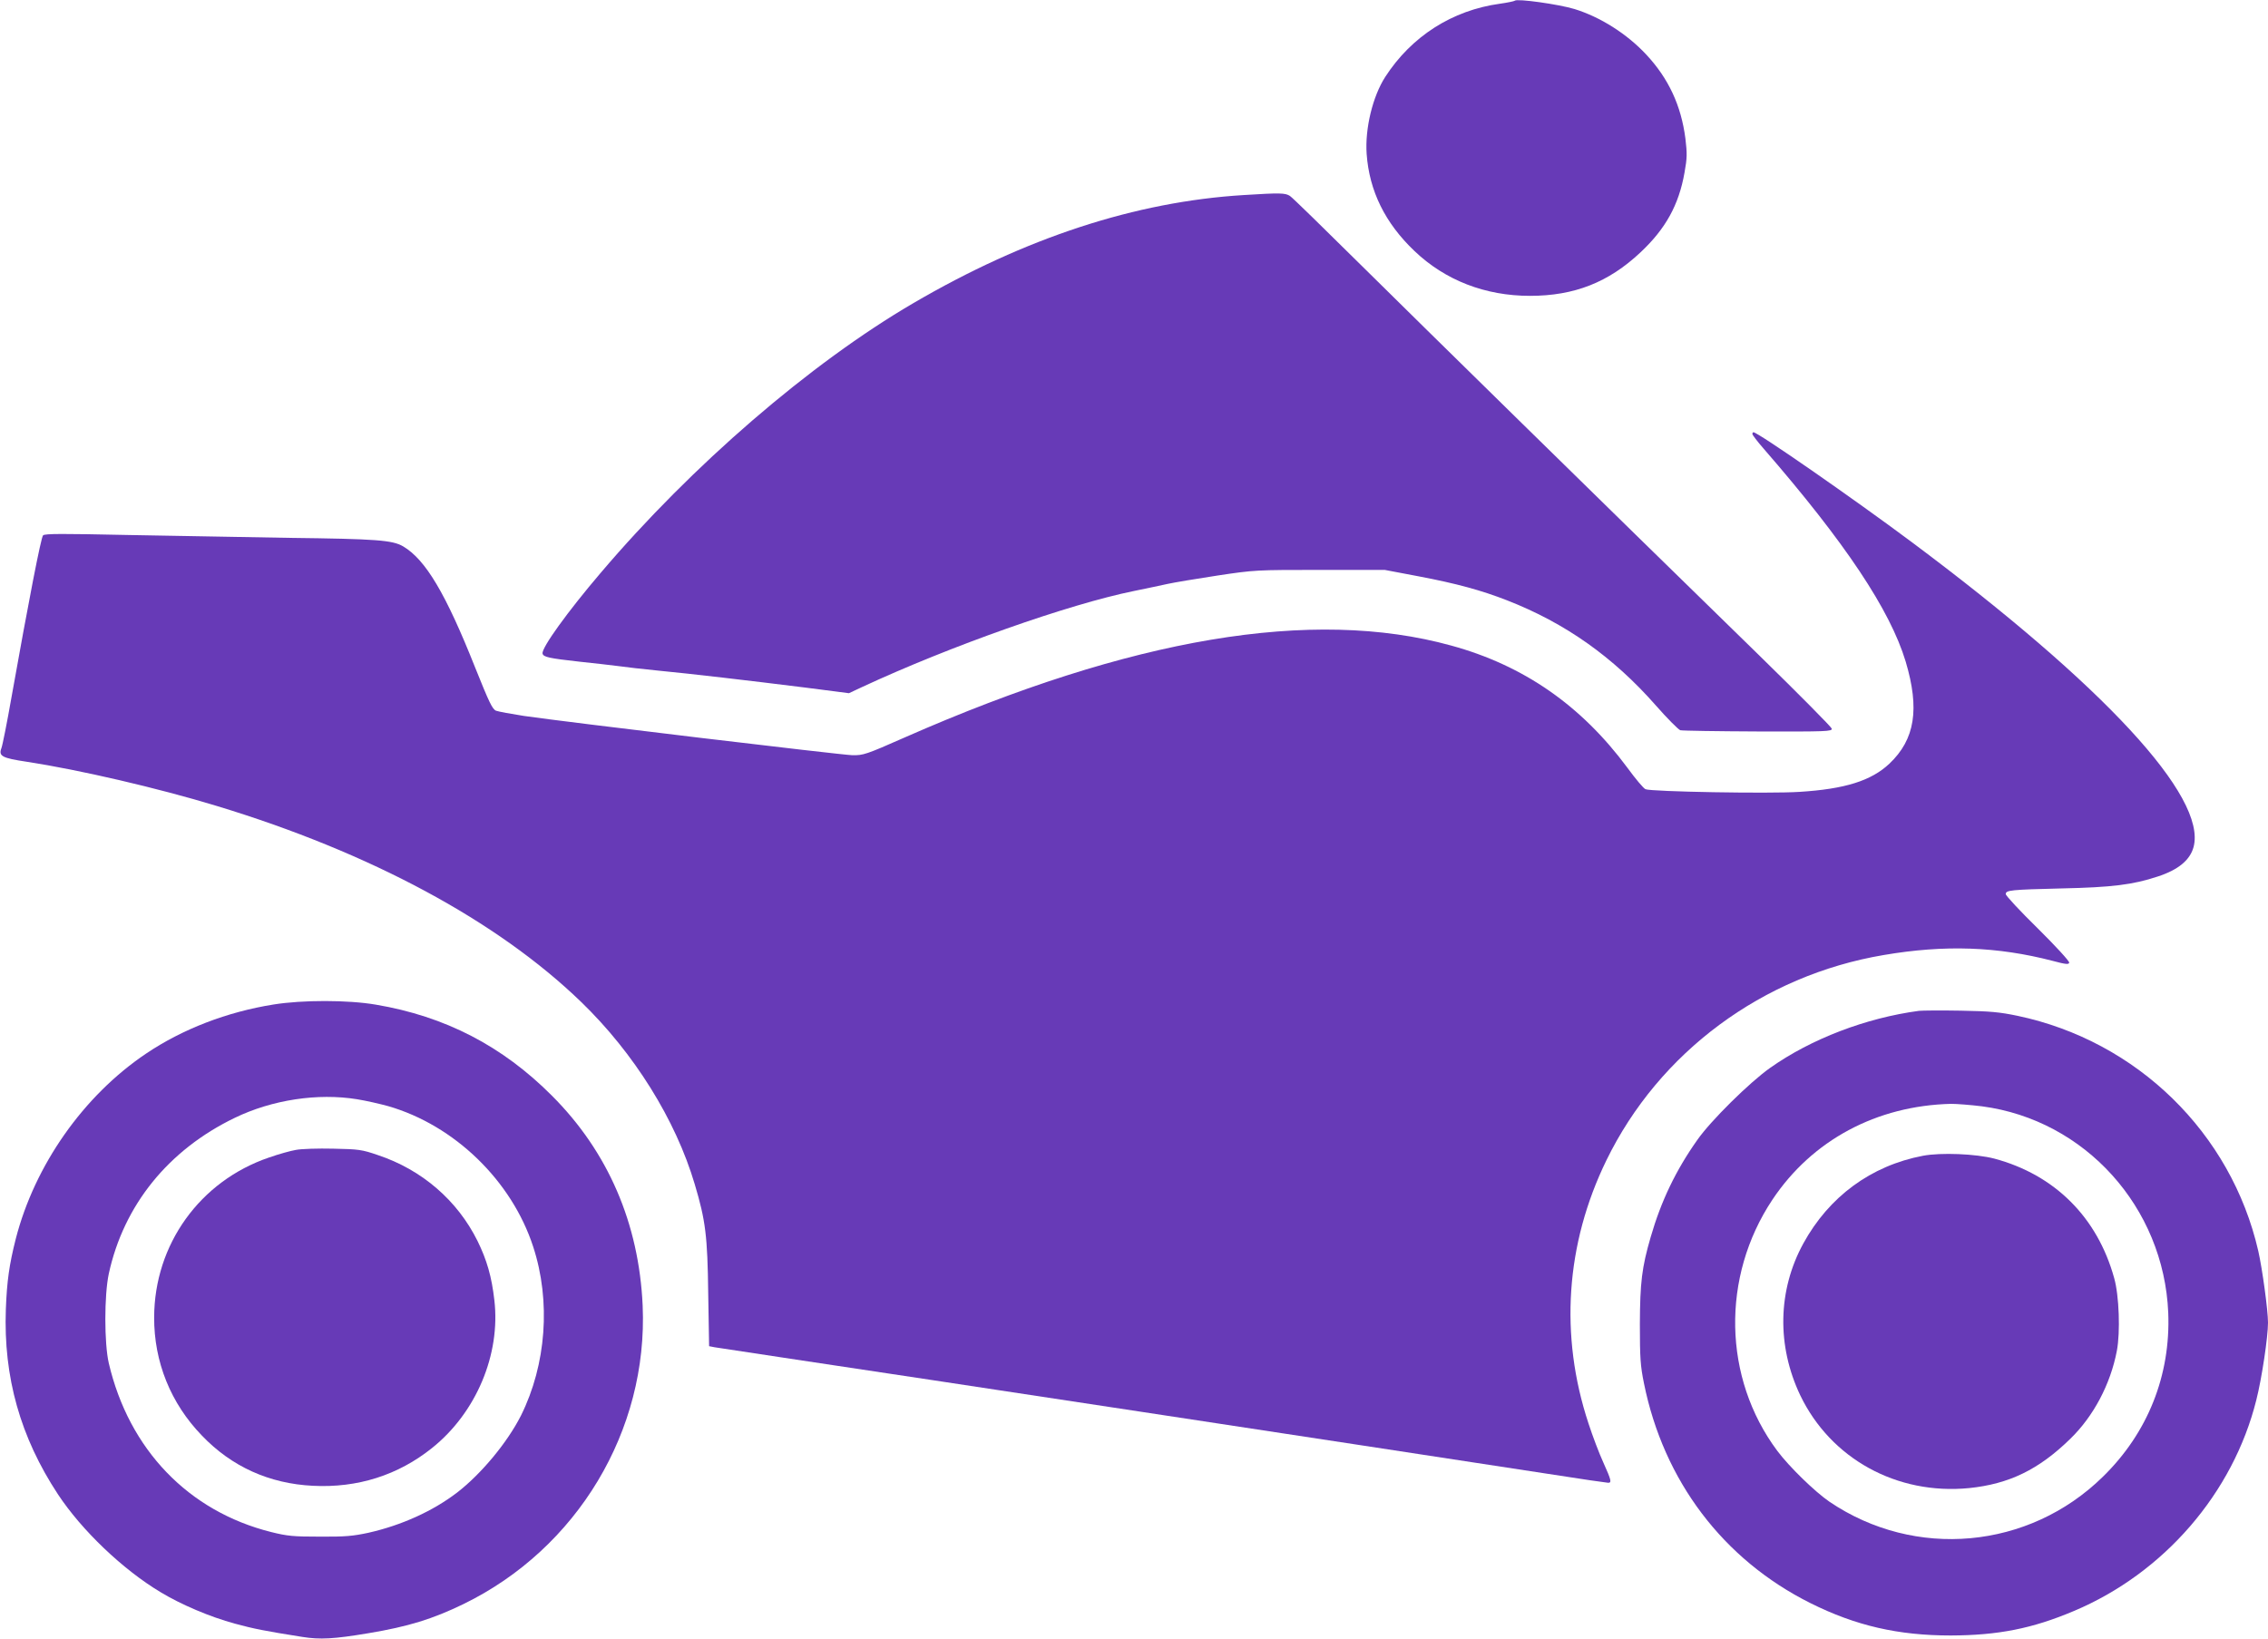 <?xml version="1.0" standalone="no"?>
<!DOCTYPE svg PUBLIC "-//W3C//DTD SVG 20010904//EN"
 "http://www.w3.org/TR/2001/REC-SVG-20010904/DTD/svg10.dtd">
<svg version="1.0" xmlns="http://www.w3.org/2000/svg"
 width="1280pt" height="925pt" viewBox="0 0 1280 925"
 preserveAspectRatio="xMidYMid meet">
<g transform="translate(0,925) scale(0.1,-0.1)"
fill="#673ab7" stroke="none">
<path d="M8549 9246 c-3 -3 -41 -11 -84 -17 -269 -37 -499 -184 -647 -413 -71
-110 -115 -292 -105 -435 15 -209 104 -390 270 -548 174 -166 400 -253 652
-253 250 0 443 76 623 245 142 133 217 268 249 451 15 82 15 108 5 192 -24
186 -95 339 -221 474 -109 117 -259 212 -405 257 -89 27 -324 60 -337 47z"/>
<path d="M7020 8149 c-610 -37 -1234 -241 -1865 -610 -582 -340 -1250 -916
-1766 -1524 -185 -217 -333 -422 -327 -454 4 -20 37 -27 208 -46 80 -8 179
-20 220 -25 41 -6 140 -17 220 -25 188 -18 521 -57 833 -96 l248 -32 77 36
c495 230 1163 466 1532 541 69 14 154 32 190 40 36 8 162 29 280 47 212 32
220 32 580 32 l365 0 190 -36 c216 -41 355 -79 501 -136 328 -128 598 -319
839 -593 64 -73 127 -136 138 -140 12 -3 210 -6 440 -7 384 -1 418 0 415 16
-2 9 -185 194 -408 412 -946 923 -1881 1841 -2240 2196 -212 210 -396 390
-410 399 -27 17 -53 18 -260 5z"/>
<path d="M9890 6800 c0 -5 28 -42 63 -82 462 -532 714 -911 802 -1202 80 -268
53 -440 -92 -577 -102 -96 -250 -143 -508 -159 -170 -11 -835 1 -868 15 -11 4
-57 59 -103 122 -260 351 -585 577 -994 689 -783 216 -1804 44 -3080 -517
-224 -99 -238 -103 -300 -102 -66 2 -1615 187 -1855 222 -71 11 -141 24 -155
29 -21 8 -39 46 -118 243 -166 418 -280 610 -407 685 -61 35 -146 42 -650 48
-236 4 -641 11 -900 16 -374 8 -472 8 -482 -2 -12 -13 -81 -369 -178 -913 -25
-143 -51 -273 -57 -288 -17 -45 3 -56 143 -77 295 -45 739 -148 1074 -250 866
-263 1581 -648 2054 -1105 299 -289 534 -665 642 -1030 61 -204 72 -292 76
-617 l5 -297 31 -6 c18 -3 226 -34 462 -70 658 -98 3091 -468 4244 -645 178
-28 330 -50 337 -50 21 0 18 14 -27 114 -23 50 -61 150 -84 221 -164 496 -129
1013 101 1485 297 610 882 1044 1565 1159 345 59 642 48 954 -33 74 -20 91
-21 93 -10 2 8 -78 95 -177 193 -100 98 -181 185 -181 194 0 22 26 25 315 32
284 6 403 21 542 67 117 38 183 93 203 167 75 283 -503 909 -1592 1722 -330
246 -867 619 -892 619 -3 0 -6 -4 -6 -10z"/>
<path d="M1545 3580 c-264 -42 -515 -139 -720 -277 -354 -238 -629 -630 -736
-1046 -37 -146 -50 -239 -56 -397 -14 -384 82 -723 294 -1045 134 -203 366
-425 580 -553 116 -70 278 -139 418 -177 107 -29 166 -41 381 -75 100 -16 178
-12 374 21 223 37 362 80 535 164 643 313 1043 980 1012 1685 -21 464 -195
868 -512 1185 -280 281 -603 448 -994 514 -158 27 -413 27 -576 1z m470 -535
c50 -8 129 -26 176 -39 374 -108 697 -421 818 -793 101 -308 74 -667 -69 -954
-77 -152 -224 -329 -360 -434 -137 -105 -314 -185 -500 -227 -88 -19 -132 -23
-275 -22 -149 0 -183 3 -275 26 -467 117 -802 466 -916 953 -26 112 -26 384 0
505 84 387 336 699 711 880 211 102 468 141 690 105z"/>
<path d="M1670 2759 c-30 -5 -98 -24 -152 -43 -390 -133 -647 -491 -648 -902
-1 -251 93 -485 269 -667 168 -176 381 -272 627 -284 252 -13 481 60 672 213
249 199 388 528 352 835 -15 132 -42 226 -95 334 -113 228 -313 402 -563 485
-90 31 -108 33 -252 36 -85 2 -180 -1 -210 -7z"/>
<path d="M10830 3544 c-299 -40 -608 -158 -840 -322 -116 -82 -335 -298 -411
-407 -121 -171 -204 -344 -263 -548 -50 -172 -60 -256 -61 -492 0 -190 3 -235
23 -333 111 -551 447 -995 939 -1241 256 -128 496 -183 793 -183 267 1 460 39
694 138 509 214 899 666 1030 1191 31 122 66 356 66 437 0 68 -32 304 -55 405
-153 666 -684 1185 -1359 1327 -101 21 -153 26 -321 29 -110 2 -216 1 -235 -1z
m356 -539 c582 -77 1026 -570 1051 -1165 14 -353 -115 -678 -369 -926 -418
-410 -1060 -468 -1543 -141 -83 57 -227 197 -295 288 -306 411 -317 981 -27
1417 224 336 588 531 1009 541 31 0 110 -6 174 -14z"/>
<path d="M10853 2726 c-294 -56 -531 -231 -676 -496 -144 -264 -150 -576 -17
-856 172 -358 545 -564 953 -524 225 23 393 104 571 278 131 127 227 308 263
497 20 105 13 311 -15 410 -95 344 -336 584 -677 675 -104 27 -301 35 -402 16z"/>
</g>
</svg>
